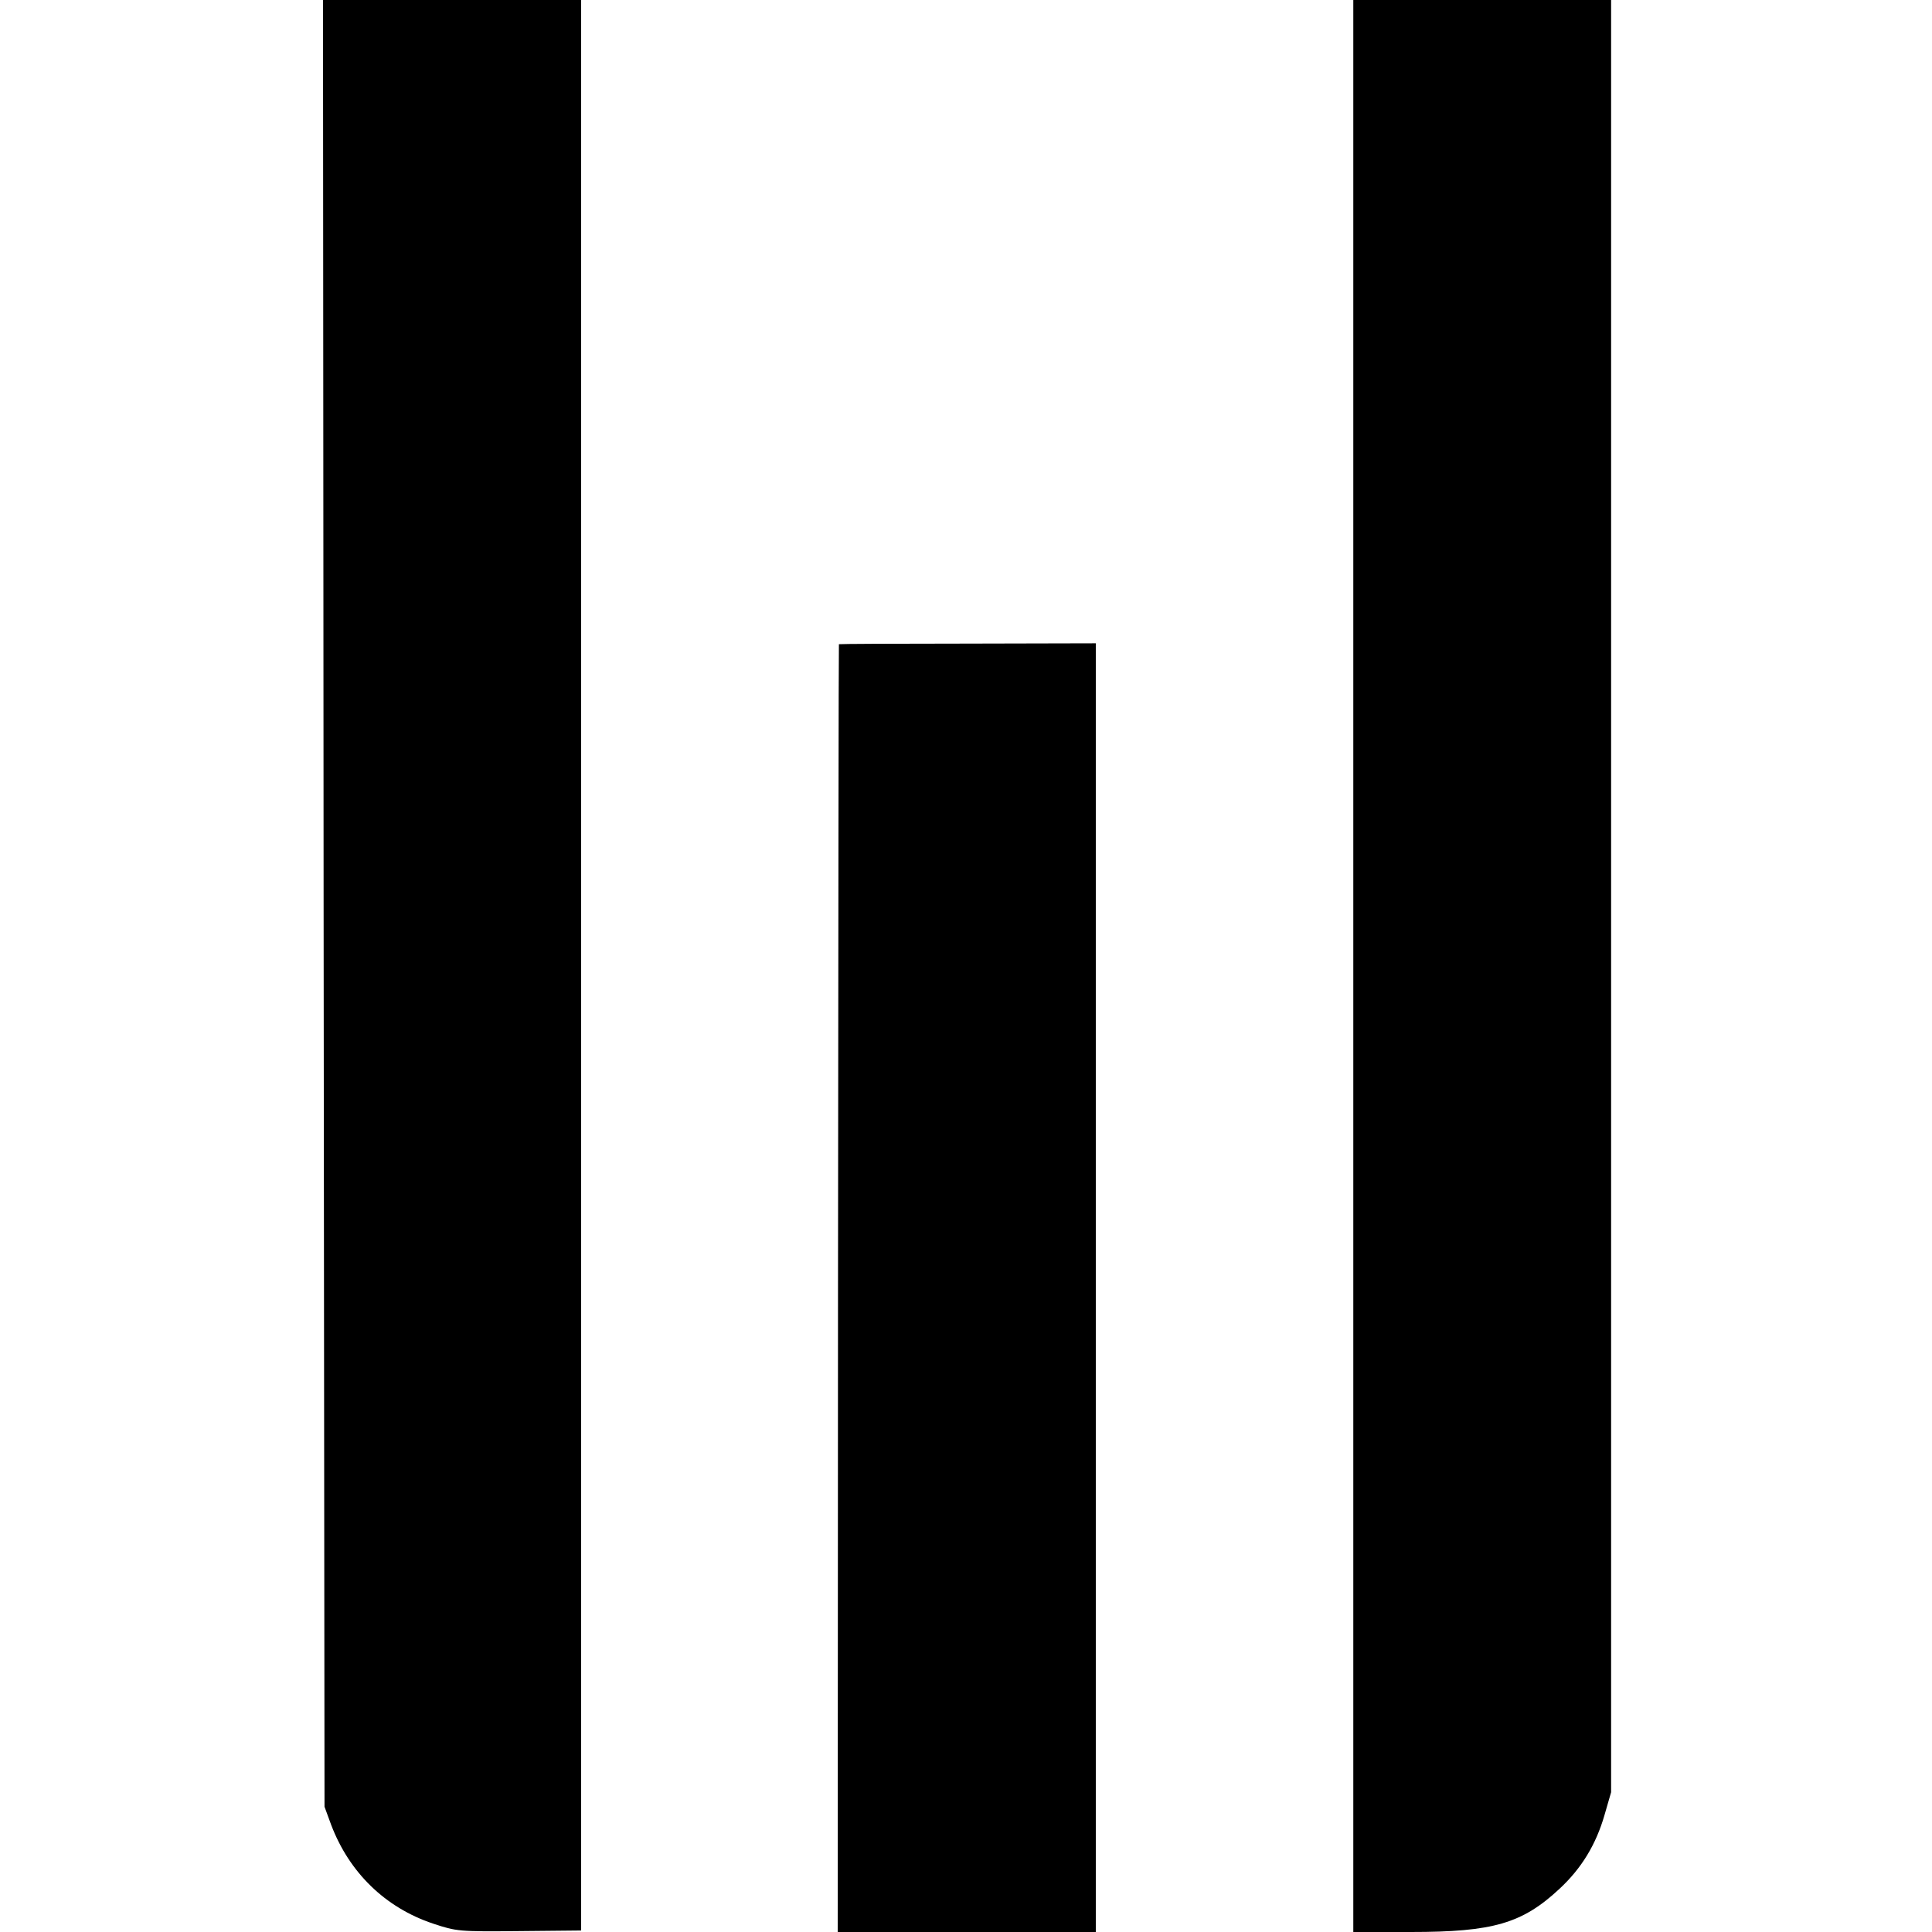 <?xml version="1.0" standalone="no"?>
<!DOCTYPE svg PUBLIC "-//W3C//DTD SVG 20010904//EN"
 "http://www.w3.org/TR/2001/REC-SVG-20010904/DTD/svg10.dtd">
<svg version="1.0" xmlns="http://www.w3.org/2000/svg"
 width="640pt" height="640pt" viewBox="0 0 640 640"
 preserveAspectRatio="xMidYMid meet">
<g transform="translate(0,640) scale(0.1,-0.1)"
fill="#000000" stroke="none">
<path d="M1072 3408 l3 -2993 22 -60 c60 -158 179 -274 337 -327 78 -26 86
-27 286 -25 l205 2 0 3198 0 3197 -427 0 -428 0 2 -2992z"/>
<path d="M4483 3200 l0 -3200 191 0 c272 0 369 28 493 144 72 67 120 146 148
243 l22 76 0 2968 0 2969 -427 0 -427 0 0 -3200z"/>
<path d="M2779 4266 c-1 0 -2 -961 -3 -2133 l-1 -2133 427 0 428 0 0 2135 0
2134 -425 -1 c-234 0 -426 -1 -426 -2z"/>
</g>
</svg>
